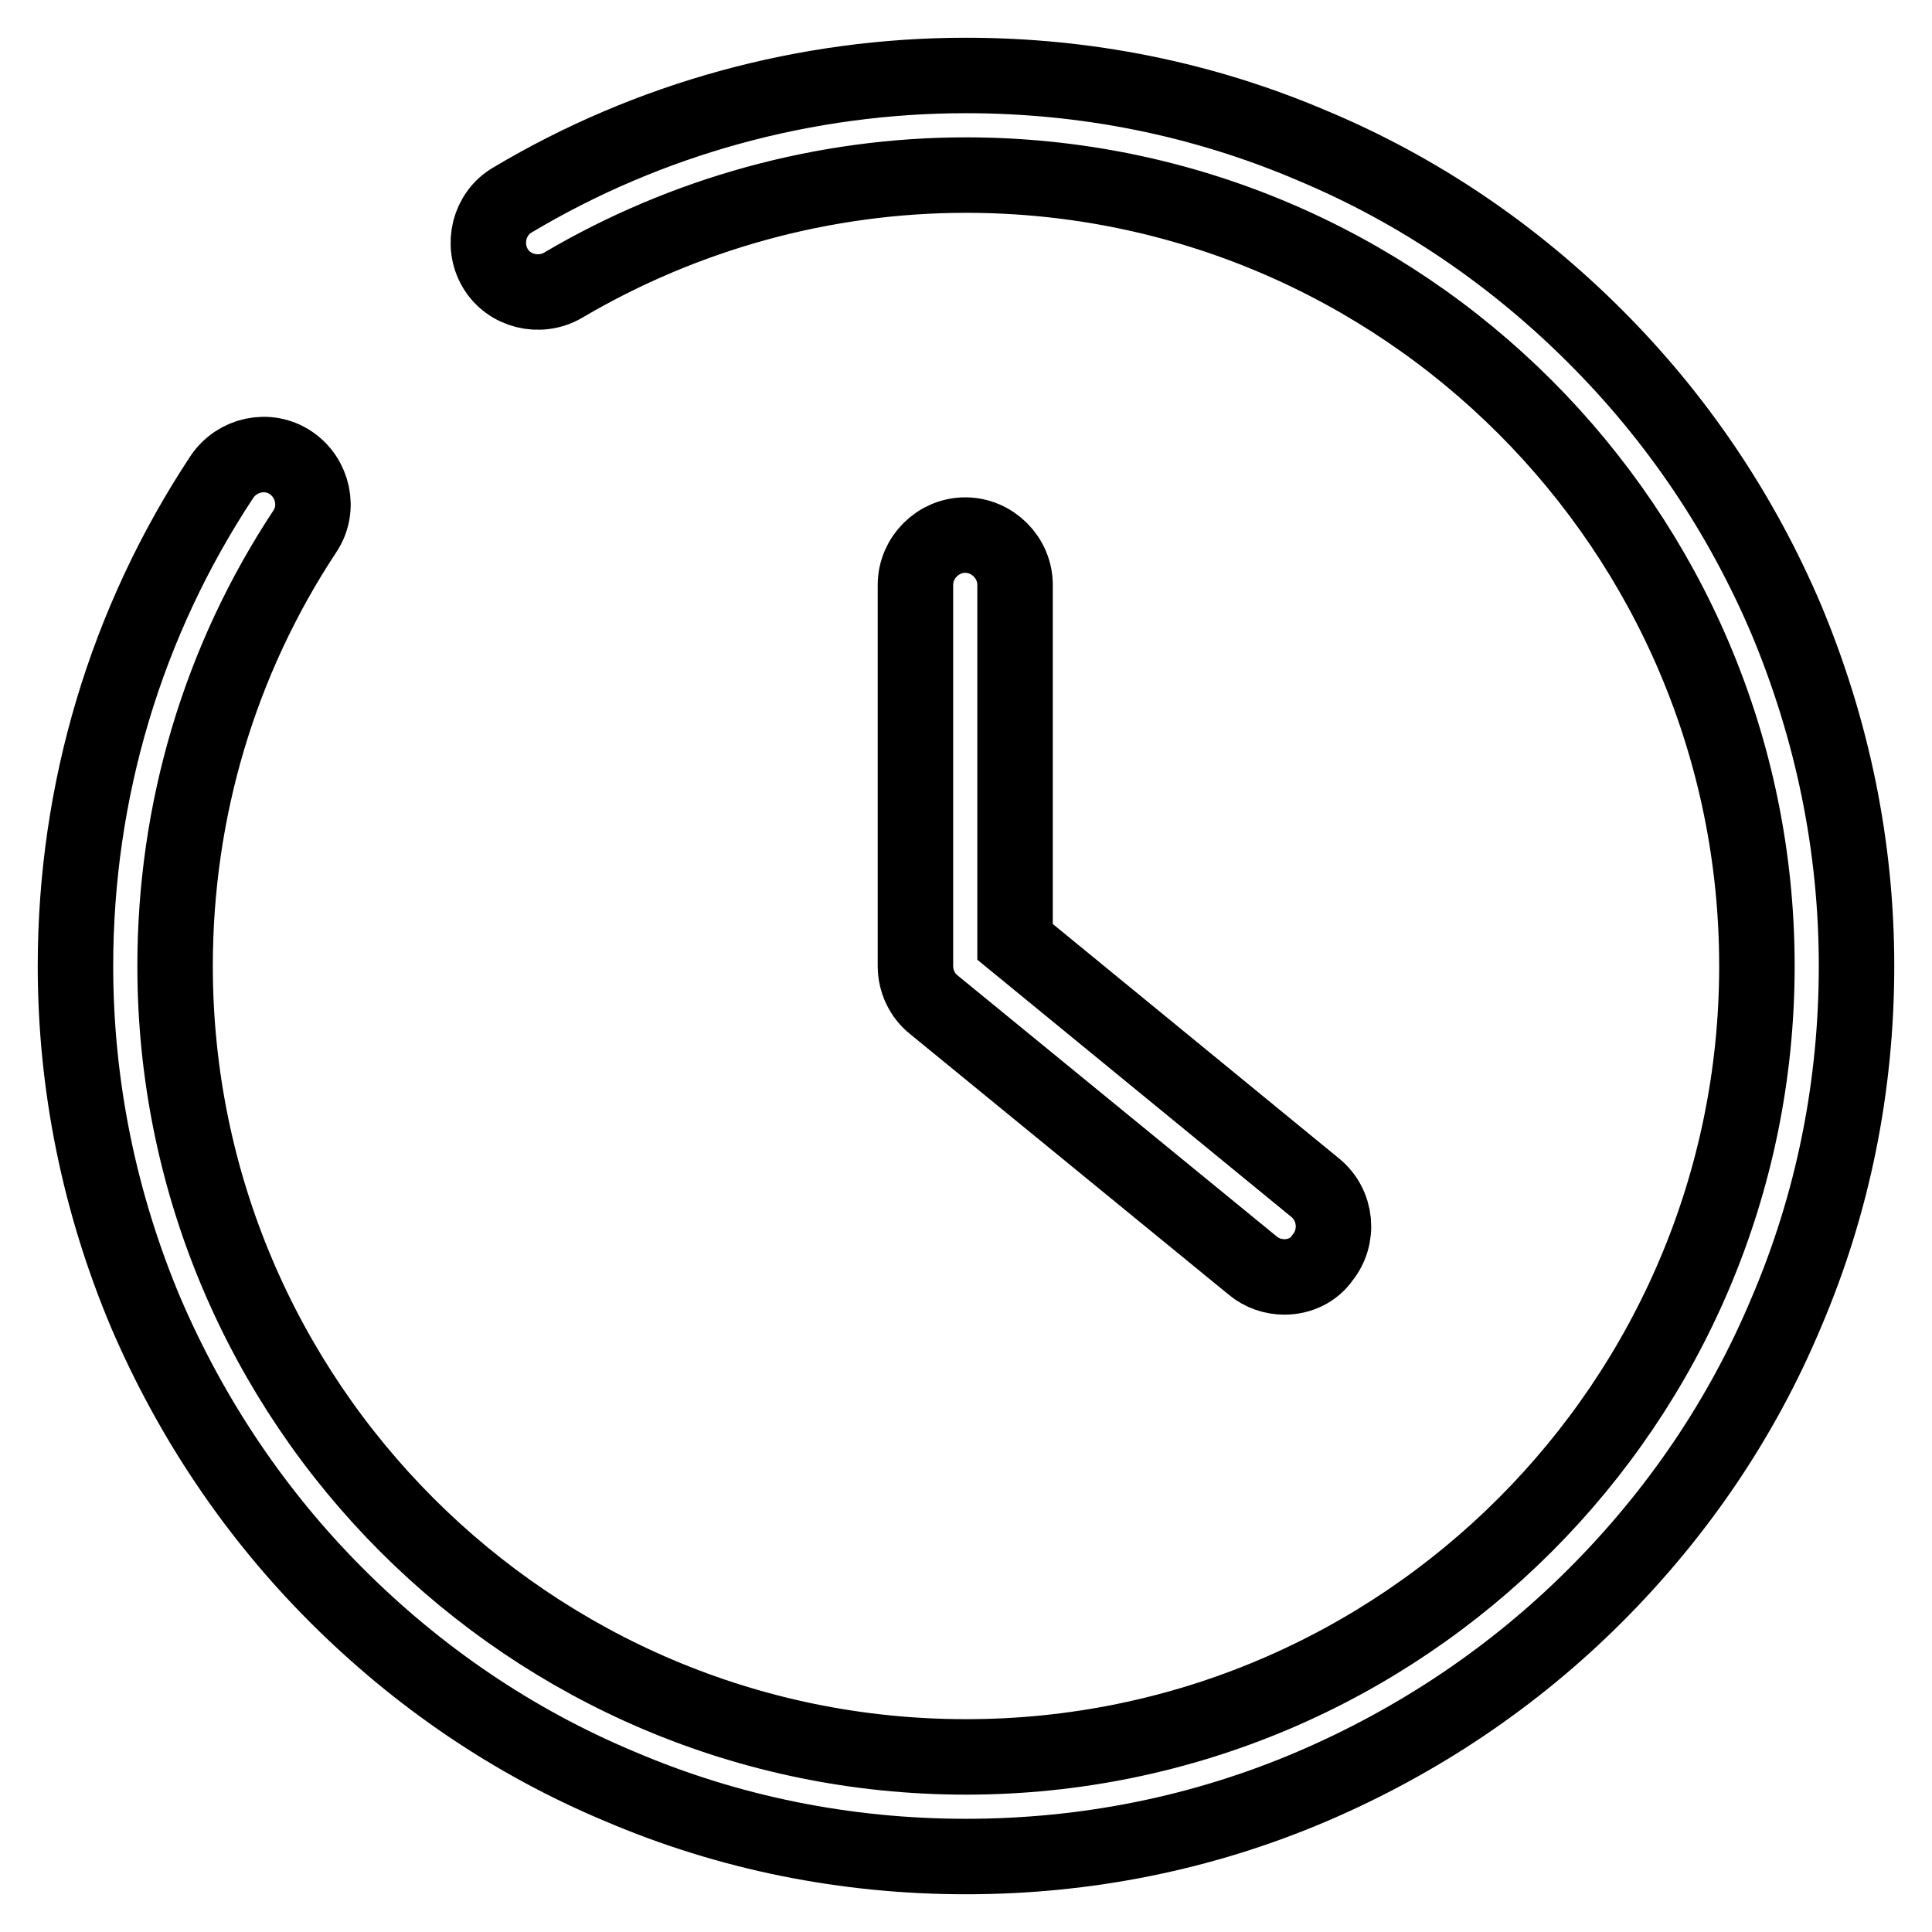 <?xml version="1.0" encoding="utf-8"?>
<!-- Svg Vector Icons : http://www.onlinewebfonts.com/icon -->
<!DOCTYPE svg PUBLIC "-//W3C//DTD SVG 1.1//EN" "http://www.w3.org/Graphics/SVG/1.1/DTD/svg11.dtd">
<svg version="1.1" xmlns="http://www.w3.org/2000/svg" xmlns:xlink="http://www.w3.org/1999/xlink" x="0px" y="0px" viewBox="0 0 256 256" enable-background="new 0 0 256 256" xml:space="preserve">
<g> <path stroke-width="10" fill-opacity="0" stroke="#000000"  d="M128,246c-15.9,0-31.4-3.1-45.9-9.3c-14.1-5.9-26.7-14.5-37.5-25.3c-10.8-10.8-19.3-23.5-25.3-37.5 c-6.1-14.5-9.3-30-9.3-45.9c0-23.2,6.7-45.6,19.4-64.8c2-3,6.1-3.9,9.1-1.9c3,2,3.9,6.1,1.9,9.1c-11.3,17.1-17.2,37-17.2,57.6 c0,57.8,47,104.8,104.8,104.8c57.8,0,104.8-47,104.8-104.8c0-57.8-47-104.8-104.8-104.8c-18.8,0-37.3,5.1-53.4,14.6 c-3.1,1.8-7.2,0.8-9-2.3c-1.8-3.1-0.8-7.2,2.3-9C86,15.7,106.8,10,128,10c15.9,0,31.4,3.1,45.9,9.3c14.1,5.9,26.7,14.5,37.5,25.3 c10.8,10.8,19.3,23.4,25.3,37.5c6.1,14.6,9.3,30,9.3,45.9c0,15.9-3.1,31.4-9.3,45.9c-5.9,14.1-14.5,26.7-25.3,37.5 c-10.8,10.8-23.5,19.3-37.5,25.3C159.4,242.9,143.9,246,128,246z M170.2,169.2c-1.5,0-3-0.5-4.2-1.5l-42.3-34.6 c-1.5-1.2-2.4-3.1-2.4-5.1V77.5c0-3.6,3-6.6,6.6-6.6c3.6,0,6.6,3,6.6,6.6v47.3l39.8,32.6c2.8,2.3,3.2,6.5,0.9,9.3 C174.1,168.3,172.2,169.2,170.2,169.2z"/></g>
</svg>